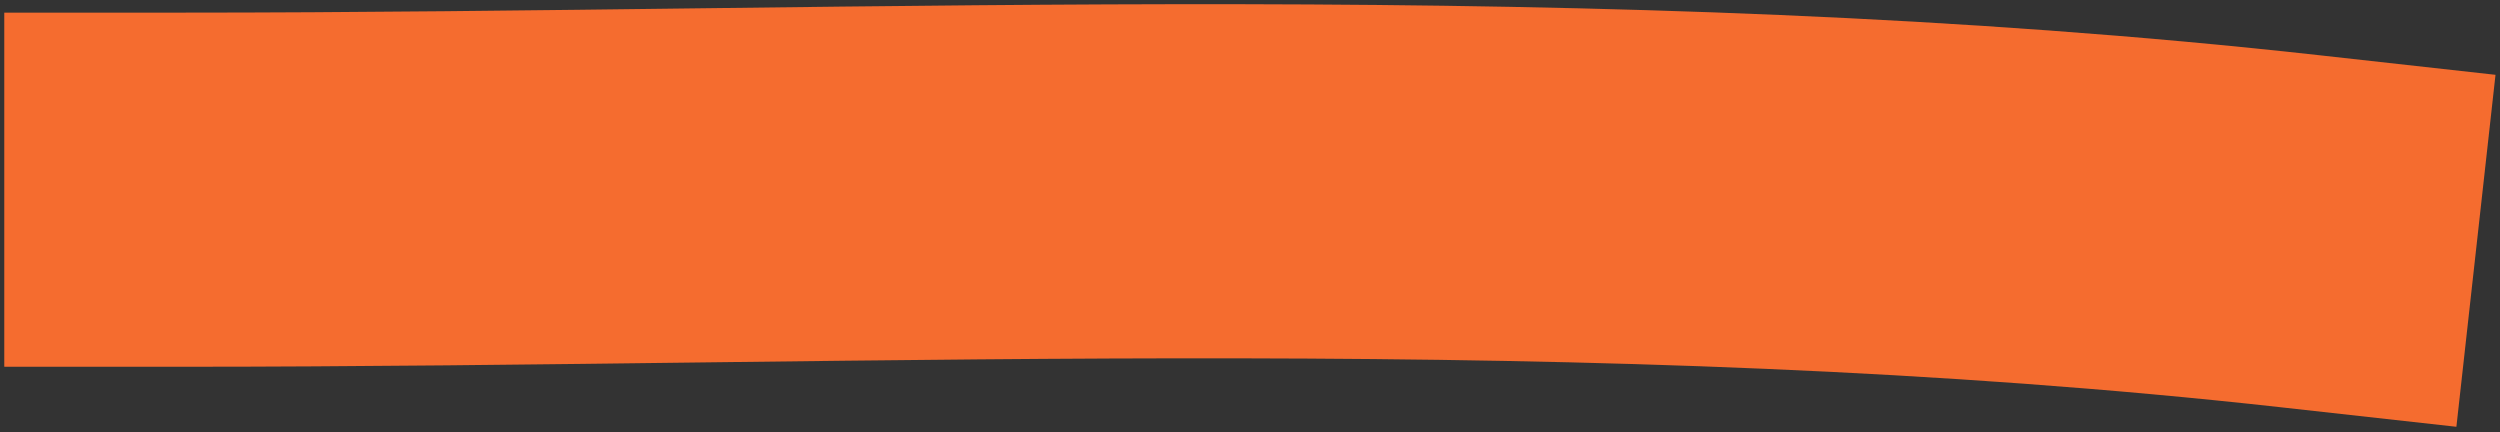 <?xml version="1.0" encoding="UTF-8"?> <svg xmlns="http://www.w3.org/2000/svg" width="353" height="61" viewBox="0 0 353 61" fill="none"><rect x="0" y="0" width="353" height="61" fill="#333333" stroke="none"/> <path d="M25.606 26.785C125.037 26.785 225.849 21.661 324.755 32.651" stroke="#F56525" stroke-width="50" stroke-linecap="square"></path> <path d="M25.606 26.785C125.037 26.785 225.849 21.661 324.755 32.651" stroke="white" stroke-opacity="0.05" stroke-width="50" stroke-linecap="square"></path> </svg> 